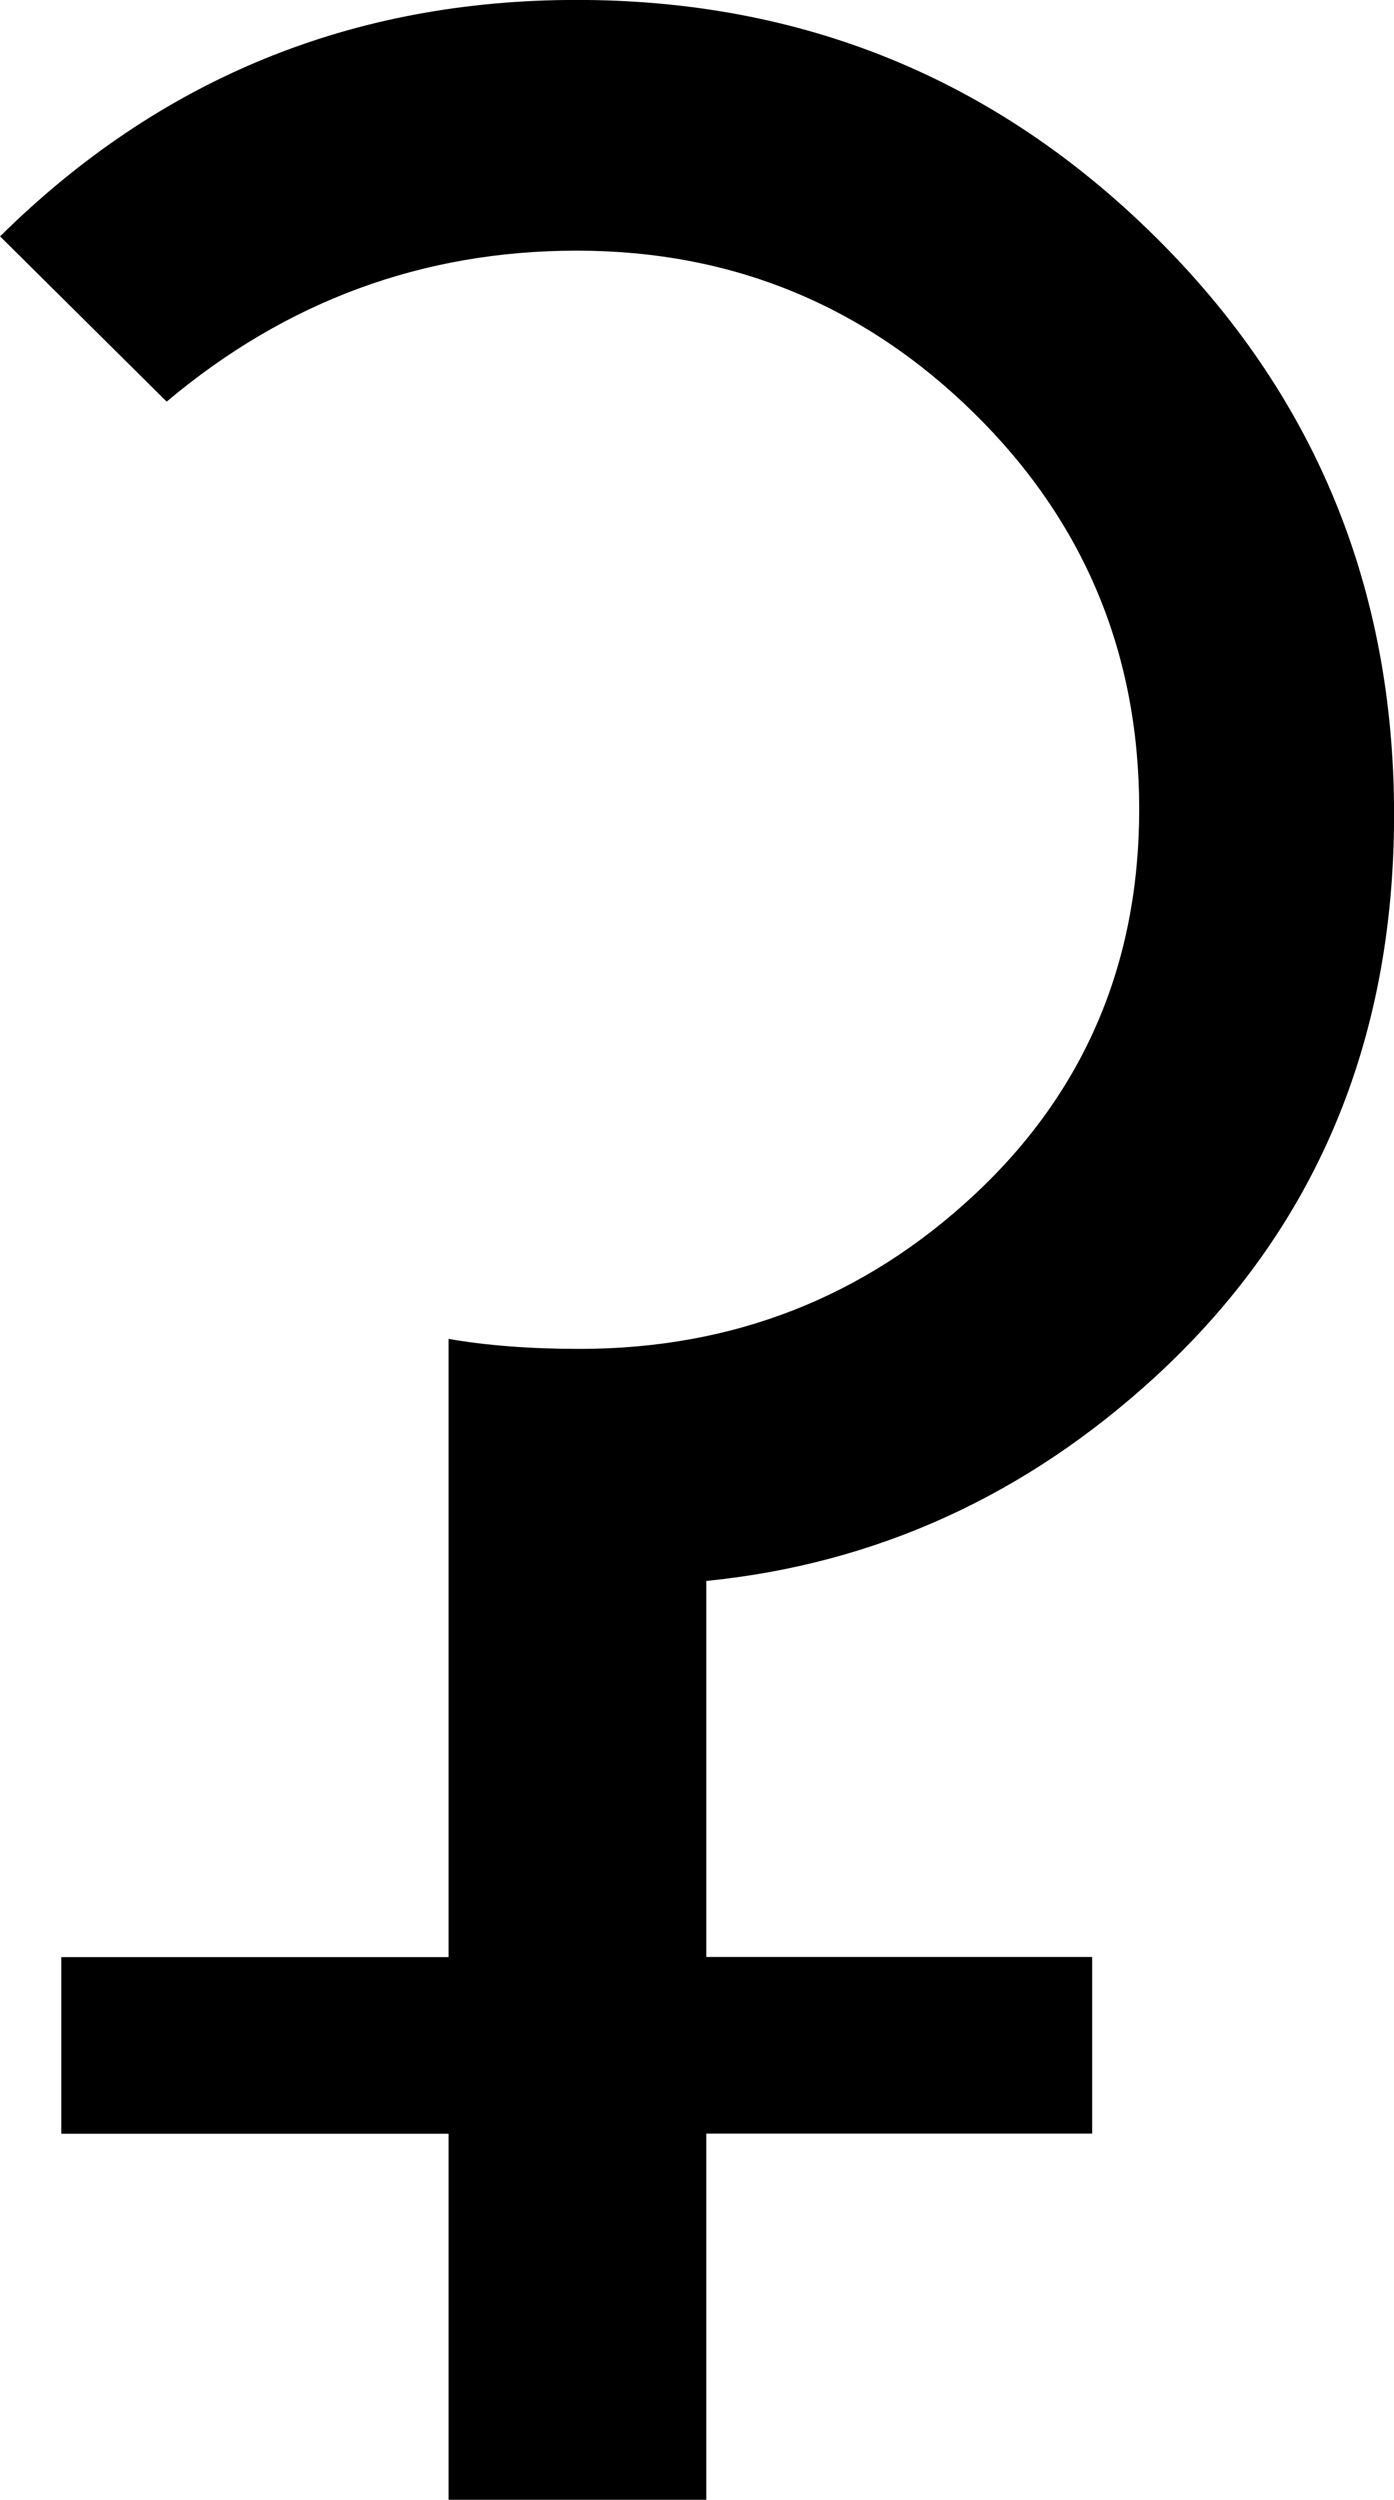 <?xml version="1.0" encoding="UTF-8" standalone="no"?>
<!-- Created with Inkscape (http://www.inkscape.org/) -->

<svg
   xmlns:dc="http://purl.org/dc/elements/1.1/"
   xmlns:cc="http://creativecommons.org/ns#"
   xmlns:rdf="http://www.w3.org/1999/02/22-rdf-syntax-ns#"
   xmlns:svg="http://www.w3.org/2000/svg"
   xmlns="http://www.w3.org/2000/svg"
   xmlns:sodipodi="http://sodipodi.sourceforge.net/DTD/sodipodi-0.dtd"
   xmlns:inkscape="http://www.inkscape.org/namespaces/inkscape"
   width="19.121"
   height="34.277"
   id="svg2"
   sodipodi:version="0.32"
   inkscape:version="0.48.4 r9939"
   version="1.0"
   sodipodi:docname="comet_ceres.svg">
  <defs
     id="defs4" />
  <sodipodi:namedview
     id="base"
     pagecolor="#ffffff"
     bordercolor="#666666"
     borderopacity="1.0"
     gridtolerance="10000"
     guidetolerance="10"
     objecttolerance="10"
     inkscape:pageopacity="0.0"
     inkscape:pageshadow="2"
     inkscape:zoom="1.979899"
     inkscape:cx="314.74277"
     inkscape:cy="-106.81067"
     inkscape:document-units="px"
     inkscape:current-layer="layer1"
     inkscape:window-width="1920"
     inkscape:window-height="1021"
     inkscape:window-x="0"
     inkscape:window-y="27"
     showgrid="false"
     fit-margin-top="0"
     fit-margin-left="0"
     fit-margin-right="0"
     fit-margin-bottom="0"
     inkscape:window-maximized="1" />
  <g
     inkscape:label="Layer 1"
     inkscape:groupmode="layer"
     id="layer1">
    <path
       inkscape:connector-curvature="0"
       id="planet_ceres"
       style="font-size:40px;font-style:normal;font-variant:normal;font-weight:normal;font-stretch:normal;line-height:125%;letter-spacing:0px;word-spacing:0px;fill:#000000;fill-opacity:1;stroke:none;font-family:Cantarell;-inkscape-font-specification:Cantarell"
       d="m 9.688,29.258 0,5.02 -3.535,0 0,-5.02 -5.312,0 0,-2.422 5.312,0 0,-8.477 c 0.521,0.091 1.12,0.137 1.797,0.137 2.096,1e-5 3.9,-0.703 5.41,-2.109 1.51,-1.406 2.266,-3.171 2.266,-5.293 -3e-5,-2.135 -0.755,-3.945 -2.266,-5.43 -1.51,-1.484 -3.327,-2.227 -5.449,-2.227 -2.109,2e-5 -3.984,0.69 -5.625,2.07 l -2.285,-2.266 c 2.187,-2.161 4.824,-3.242 7.91,-3.242 3.099,3e-5 5.742,1.081 7.93,3.242 2.187,2.161 3.281,4.805 3.281,7.93 -3e-5,3.125 -1.087,5.69 -3.262,7.695 -1.784,1.641 -3.841,2.578 -6.172,2.812 l 0,5.156 5.293,0 0,2.422 -5.293,0" />
  </g>
</svg>
